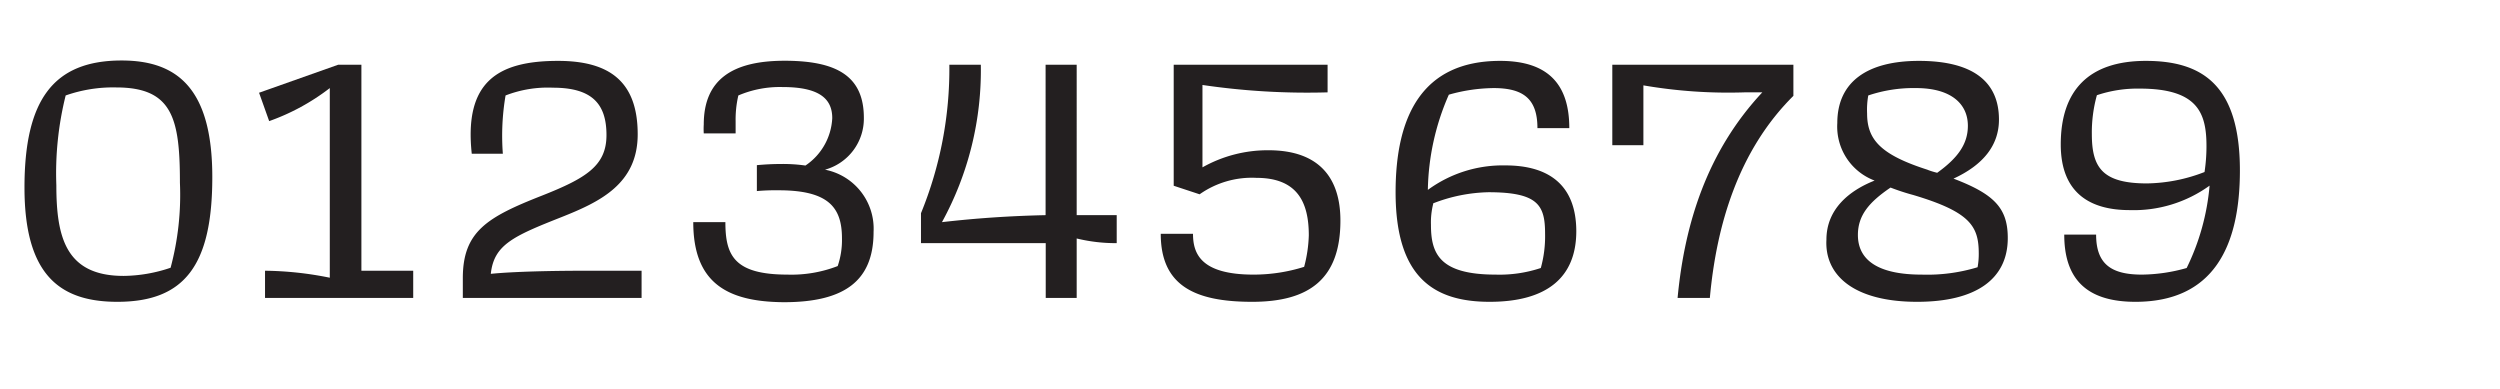 <?xml version="1.0" encoding="UTF-8"?>
<svg xmlns="http://www.w3.org/2000/svg" viewBox="0 0 193 30">
  <title>proportional lining</title>
  <path d="M9.39,4.67c4.32,0,7,2.19,7,9S14.25,23.3,9.06,23.3c-4.44,0-7.17-2.07-7.17-8.82S4.11,4.67,9.39,4.67ZM5.07,7.37a24.77,24.77,0,0,0-.72,6.93c0,4,.72,7,5.19,7a11.56,11.56,0,0,0,3.63-.63,21.7,21.7,0,0,0,.72-6.57c0-4.95-.57-7.35-4.92-7.35A11,11,0,0,0,5.07,7.37Z" style="fill:#231f20"></path>
  <path d="M20.46,23V20.9a26.22,26.22,0,0,1,5,.54V6.8a16.86,16.86,0,0,1-4.68,2.55L20,7.16,26.1,5h1.8V20.9h4V23Z" style="fill:#231f20"></path>
  <path d="M42.69,6.77a9,9,0,0,0-3.66.6,18.44,18.44,0,0,0-.21,4.5h-2.4c-.6-5.55,2-7.17,6.66-7.17,4,0,6.15,1.62,6.15,5.67,0,3.84-2.94,5.22-5.88,6.39-3.72,1.47-5.22,2.13-5.46,4.38,1.8-.18,4.86-.24,7.32-.24h4.32V23H35.73l0-1.53c0-3.6,1.89-4.71,6.09-6.36,3.42-1.35,5-2.31,5-4.68S45.75,6.77,42.69,6.77Z" style="fill:#231f20"></path>
  <path d="M53.52,17.15H56c0,2.55.66,4.05,4.8,4.05a9.89,9.89,0,0,0,3.87-.66A6.22,6.22,0,0,0,65,18.41c0-2.37-1-3.72-4.89-3.72a16.58,16.58,0,0,0-1.68.06v-2c.66-.06,1.26-.09,1.86-.09a12.26,12.26,0,0,1,1.89.12,4.68,4.68,0,0,0,2.07-3.66c0-1.5-1-2.4-3.84-2.4A8.15,8.15,0,0,0,57,7.37a8.18,8.18,0,0,0-.21,2c0,.3,0,.6,0,.93H54.33a5.55,5.55,0,0,1,0-.69c0-3.45,2.19-4.92,6.24-4.92s6.12,1.2,6.12,4.41a4.09,4.09,0,0,1-3,4,4.64,4.64,0,0,1,3.75,4.8c0,3.81-2.28,5.43-6.93,5.43C56.16,23.3,53.52,21.86,53.52,17.15Z" style="fill:#231f20"></path>
  <path d="M80.73,23V18.77H71.1V16.46A29.43,29.43,0,0,0,73.29,5h2.43a24.39,24.39,0,0,1-3,12.15c2.61-.3,5.22-.48,8-.54V5h2.4V16.61h3.09v2.16a12.65,12.65,0,0,1-3.09-.36V23Z" style="fill:#231f20"></path>
  <path d="M89.61,18.05H92.1c0,1.53.6,3.15,4.68,3.15a13,13,0,0,0,3.9-.6,10.55,10.55,0,0,0,.36-2.43c0-2.58-.9-4.44-4.05-4.44A7,7,0,0,0,92.61,15l-2-.66V5h11.88V7.13a55.44,55.44,0,0,1-9.66-.57v6.36a10.25,10.25,0,0,1,5.1-1.32c3.93,0,5.55,2.16,5.55,5.43,0,4.5-2.4,6.27-6.81,6.27S89.61,22.07,89.61,18.05Z" style="fill:#231f20"></path>
  <path d="M115,23.3c-4.32,0-7.26-1.89-7.26-8.46,0-5.91,2.07-10.14,8.07-10.14,3.81,0,5.34,1.92,5.34,5.19h-2.46c0-2.28-1.11-3.09-3.39-3.09a13,13,0,0,0-3.45.51,19,19,0,0,0-1.62,7.35,9.77,9.77,0,0,1,6-1.89c3,0,5.46,1.23,5.46,5.1C121.68,21.41,119.43,23.3,115,23.3Zm-4.35-7.59a5.85,5.85,0,0,0-.18,1.65c0,2.22.66,3.84,5,3.84a10.08,10.08,0,0,0,3.48-.51,9.09,9.09,0,0,0,.33-2.64c0-2.19-.51-3.21-4.38-3.21A12.41,12.41,0,0,0,110.61,15.71Z" style="fill:#231f20"></path>
  <path d="M138.45,5V7.4c-4.26,4.23-5.94,10-6.45,15.6h-2.49c.54-5.73,2.28-11.31,6.54-15.87h-1.38a38.5,38.5,0,0,1-7.8-.54v4.62h-2.4V5Z" style="fill:#231f20"></path>
  <path d="M141,18.5c0-2.34,1.74-3.78,3.72-4.56a4.45,4.45,0,0,1-2.88-4.44c0-3.18,2.31-4.8,6.3-4.8,4.23,0,6.18,1.65,6.18,4.53,0,2-1.23,3.51-3.51,4.56C154,15,155,16.1,155,18.38c0,3.15-2.43,4.92-7,4.92C143.13,23.3,140.85,21.26,141,18.5Zm11.67,2.13a5.71,5.71,0,0,0,.09-1.05c0-2.1-.63-3.21-5.07-4.53a17,17,0,0,1-1.74-.57c-1.68,1.14-2.52,2.16-2.52,3.66,0,2,1.65,3.06,4.92,3.06A13.33,13.33,0,0,0,152.67,20.63Zm-3.12-7.29c1.59-1.14,2.37-2.22,2.37-3.63,0-1.71-1.32-2.91-4-2.91a10.92,10.92,0,0,0-3.69.57,6.24,6.24,0,0,0-.09,1.38c0,2,1,3.18,4.65,4.35C149,13.19,149.31,13.28,149.55,13.34Z" style="fill:#231f20"></path>
  <path d="M159.36,18.11h2.46c0,2.28,1.17,3.09,3.54,3.09a13,13,0,0,0,3.45-.51,17.89,17.89,0,0,0,1.77-6.36,10,10,0,0,1-6.18,1.89c-2.94,0-5.31-1.23-5.31-5.07,0-4.2,2.19-6.45,6.57-6.45s7.26,1.89,7.26,8.46c0,5.91-2.07,10.14-8.07,10.14C160.92,23.3,159.36,21.38,159.36,18.11Zm10.83-4.83a13.31,13.31,0,0,0,.15-2c0-2.58-.69-4.44-5.16-4.44a9.85,9.85,0,0,0-3.3.51,10.74,10.74,0,0,0-.39,3c0,2.58.81,3.81,4.26,3.81A12.7,12.7,0,0,0,170.19,13.28Z" style="fill:#231f20"></path>
</svg>
